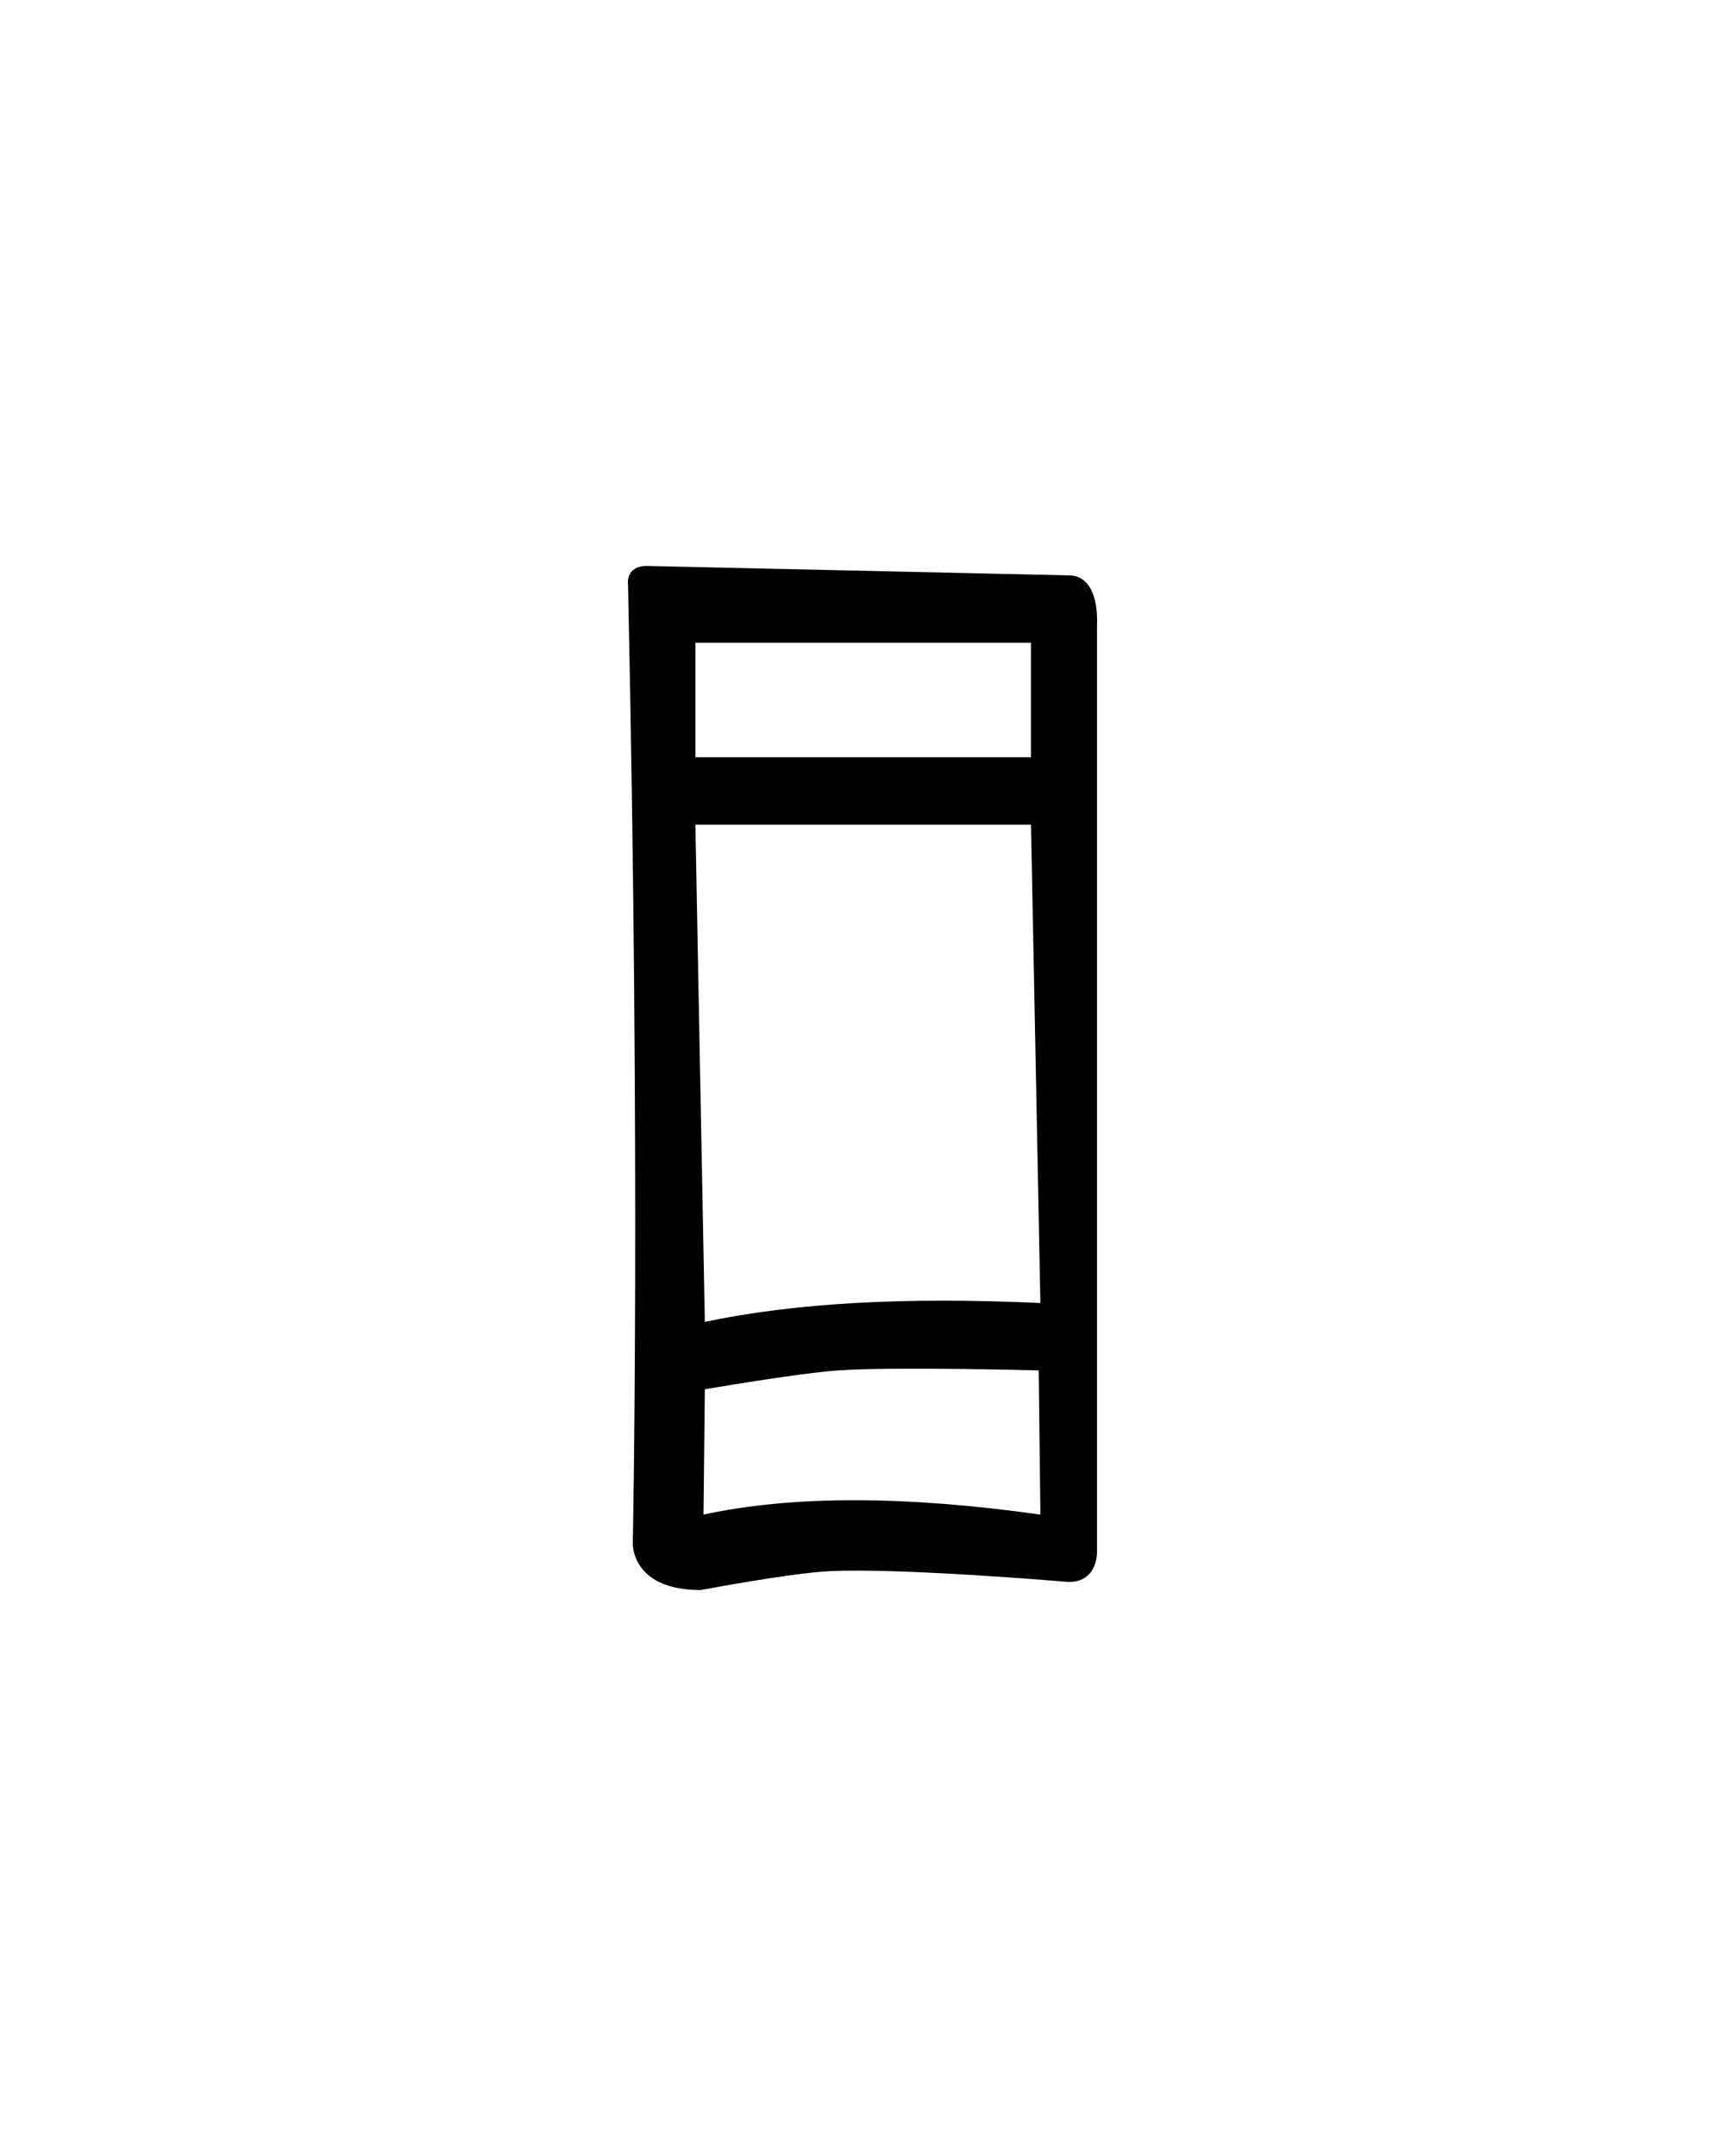 <?xml version="1.0" encoding="UTF-8" standalone="no"?>
<!-- Created with Inkscape (http://www.inkscape.org/) -->
<svg
   xmlns:svg="http://www.w3.org/2000/svg"
   xmlns="http://www.w3.org/2000/svg"
   version="1.0"
   width="40"
   height="50"
   id="svg2480">
  <defs
     id="defs2482" />
  <g
     id="layer1">
    <path
       d="M 15,13.125 C 14.492,13.125 14.563,13.562 14.563,13.562 C 14.856,27.195 14.673,35.781 14.673,35.781 C 14.673,35.781 14.621,36.875 16.25,36.875 C 16.25,36.875 18.32,36.483 19.219,36.438 C 20.888,36.353 24.782,36.688 24.782,36.688 C 25.456,36.688 25.438,36 25.438,36 L 25.438,14.469 C 25.438,14.469 25.516,13.344 24.782,13.344 L 15,13.125 z M 16.125,14.906 L 23.907,14.906 L 23.907,17.562 L 16.125,17.562 L 16.125,14.906 z M 16.125,19.125 L 23.907,19.125 L 24.125,30.219 C 21.01,30.072 18.415,30.217 16.344,30.656 L 16.125,19.125 z M 19.438,31.781 C 20.71,31.692 24.086,31.781 24.086,31.781 L 24.125,35.125 C 21.01,34.686 18.393,34.676 16.313,35.125 L 16.344,32.219 C 16.344,32.219 18.503,31.847 19.438,31.781 z"
       id="path2452"
       style="fill:#000000;stroke:none;stroke-width:1" />
  </g>
</svg>
